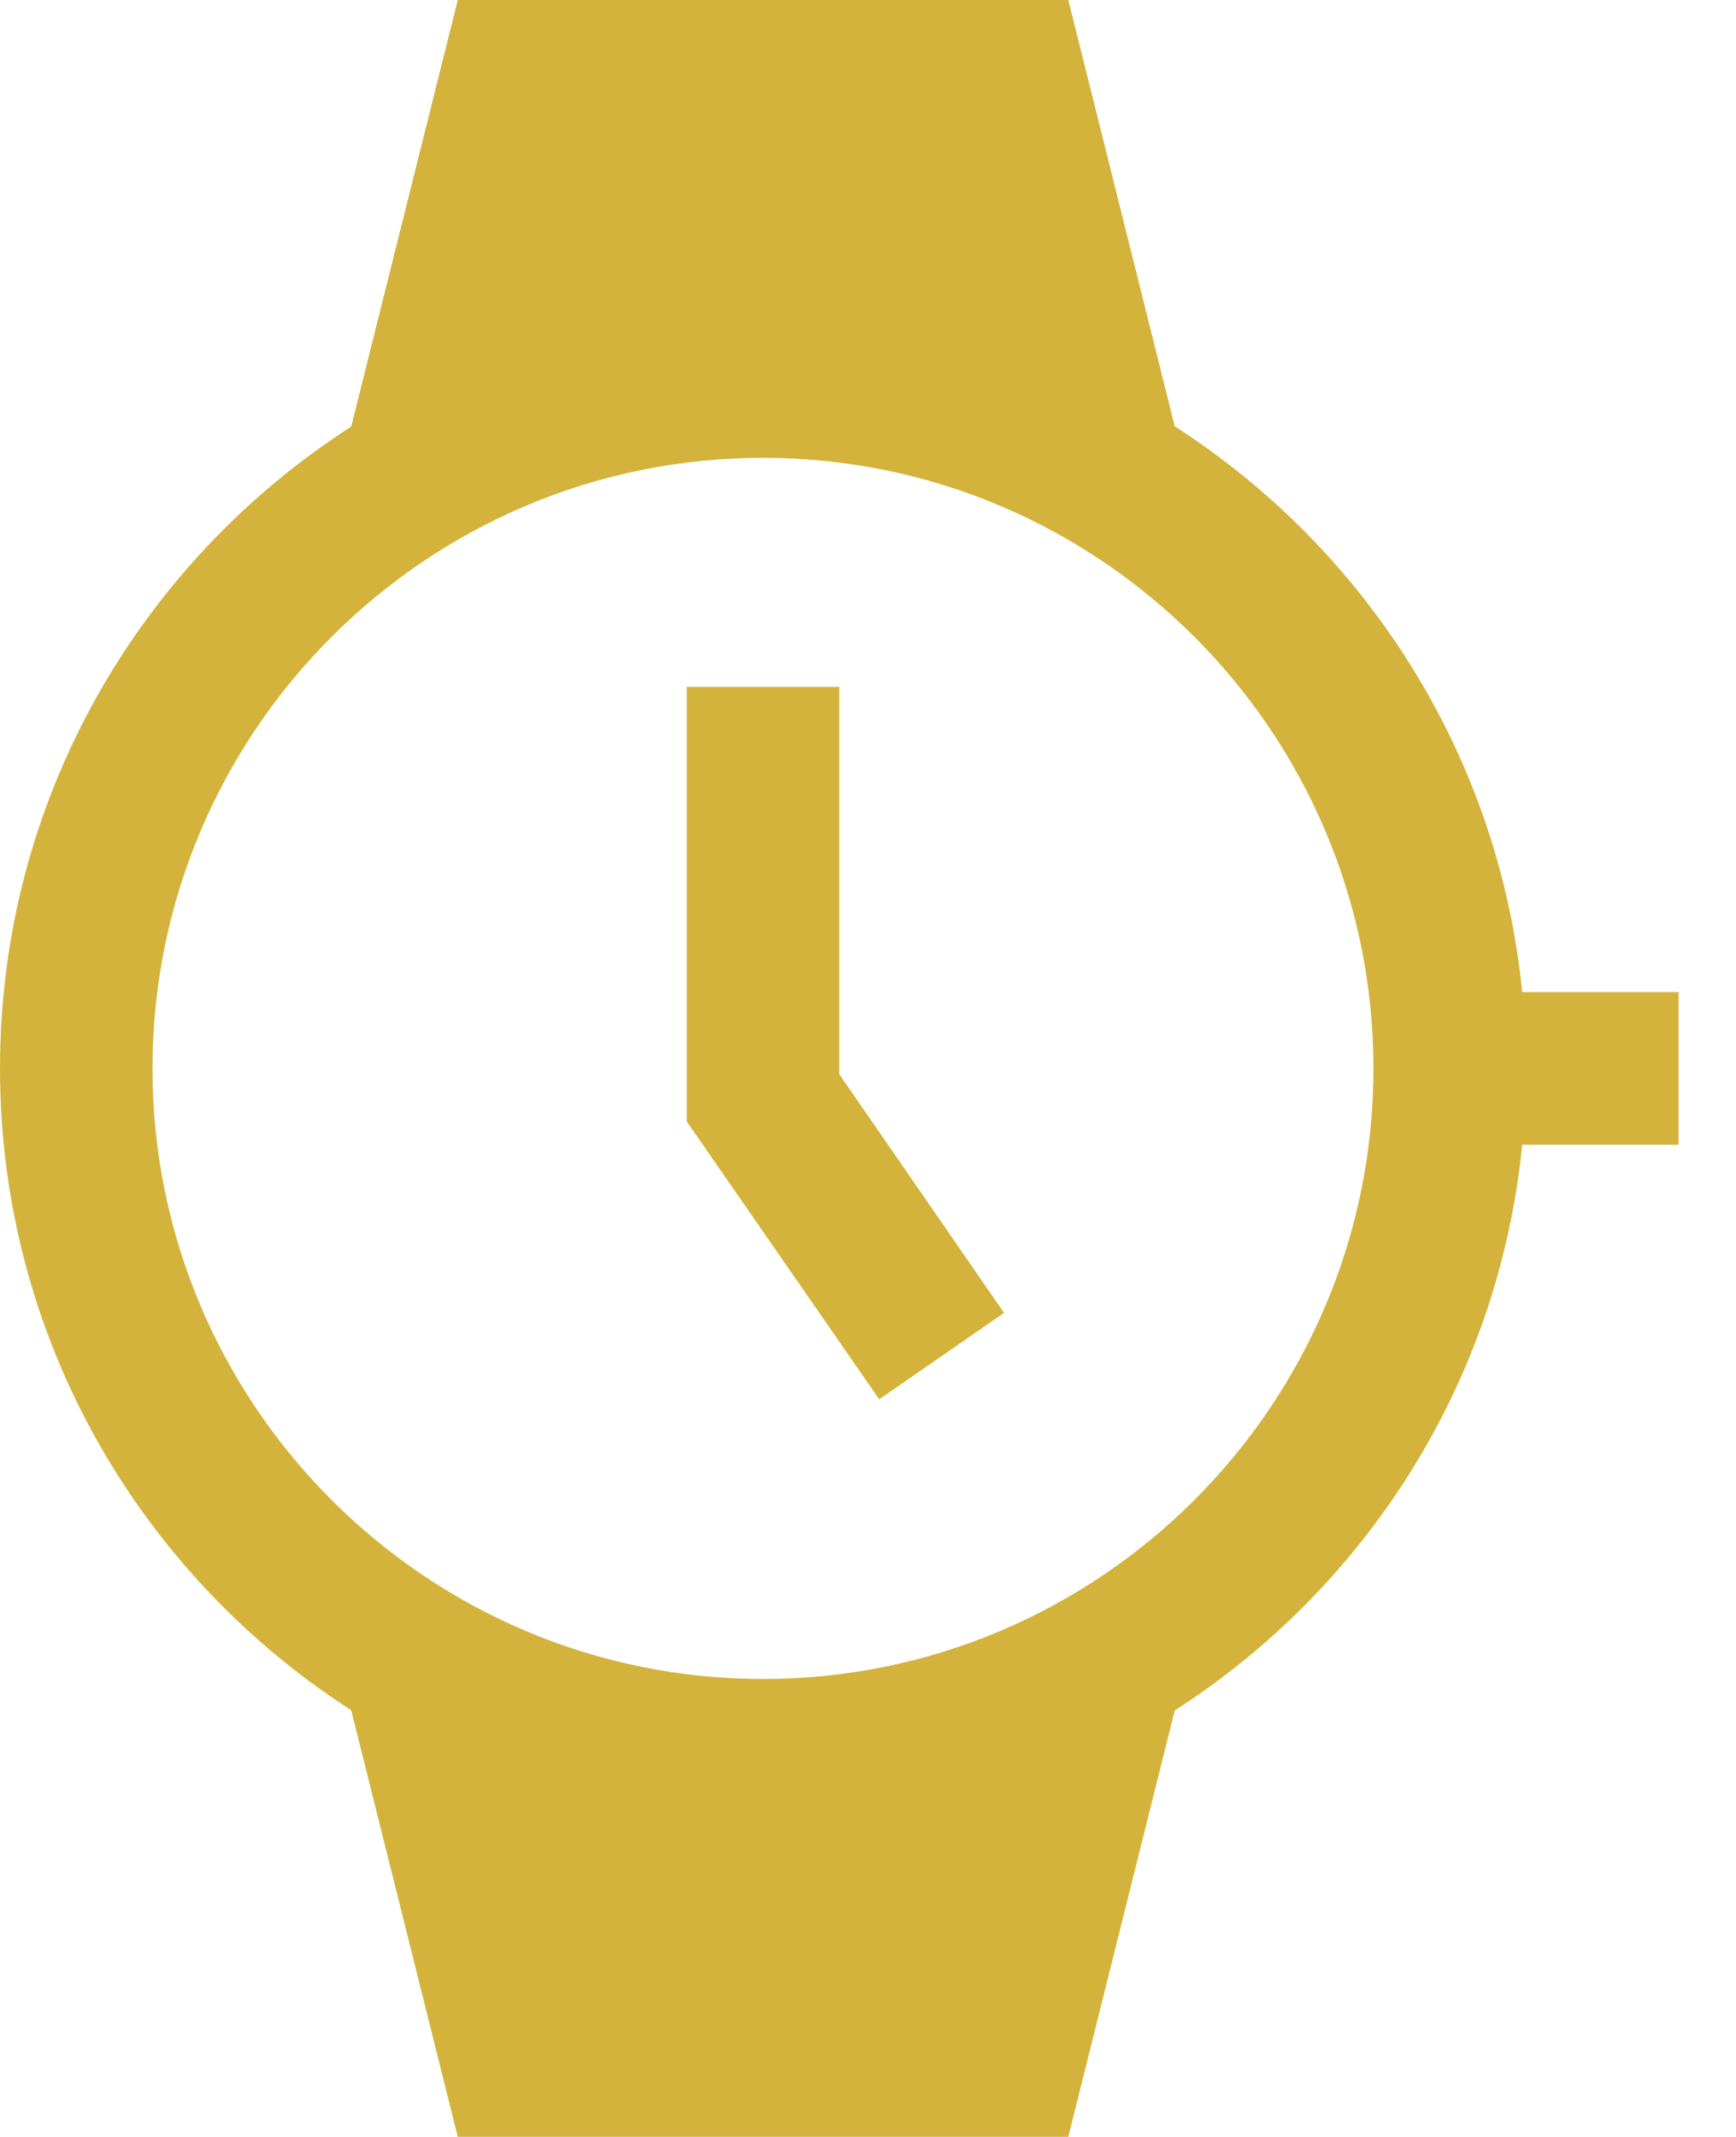 <?xml version="1.0" encoding="UTF-8"?> <svg xmlns="http://www.w3.org/2000/svg" width="13" height="16" viewBox="0 0 13 16" fill="none"> <g clip-path="url(#clip0_922_39)"> <path fill-rule="evenodd" clip-rule="evenodd" d="M11.399 7.428C11.222 5.649 10.227 4.111 8.797 3.192L8 0H3.428L2.63 3.194C1.049 4.211 0 5.981 0 8C0 10.018 1.05 11.788 2.63 12.805L3.428 15.999H8L8.797 12.807C10.227 11.888 11.223 10.351 11.399 8.571H12.57V7.428H11.399ZM6.285 8.043V5.143H5.142V8.396L6.584 10.477L7.519 9.83L6.285 8.043ZM5.714 12.571C3.193 12.571 1.142 10.52 1.142 8C1.142 5.479 3.193 3.428 5.714 3.428C8.234 3.428 10.285 5.479 10.285 8C10.285 10.52 8.234 12.571 5.714 12.571Z" fill="#D4B33C"></path> </g> <defs> <clipPath id="clip0_922_39"> <rect width="12.571" height="15.999" fill="white"></rect> </clipPath> </defs> </svg> 